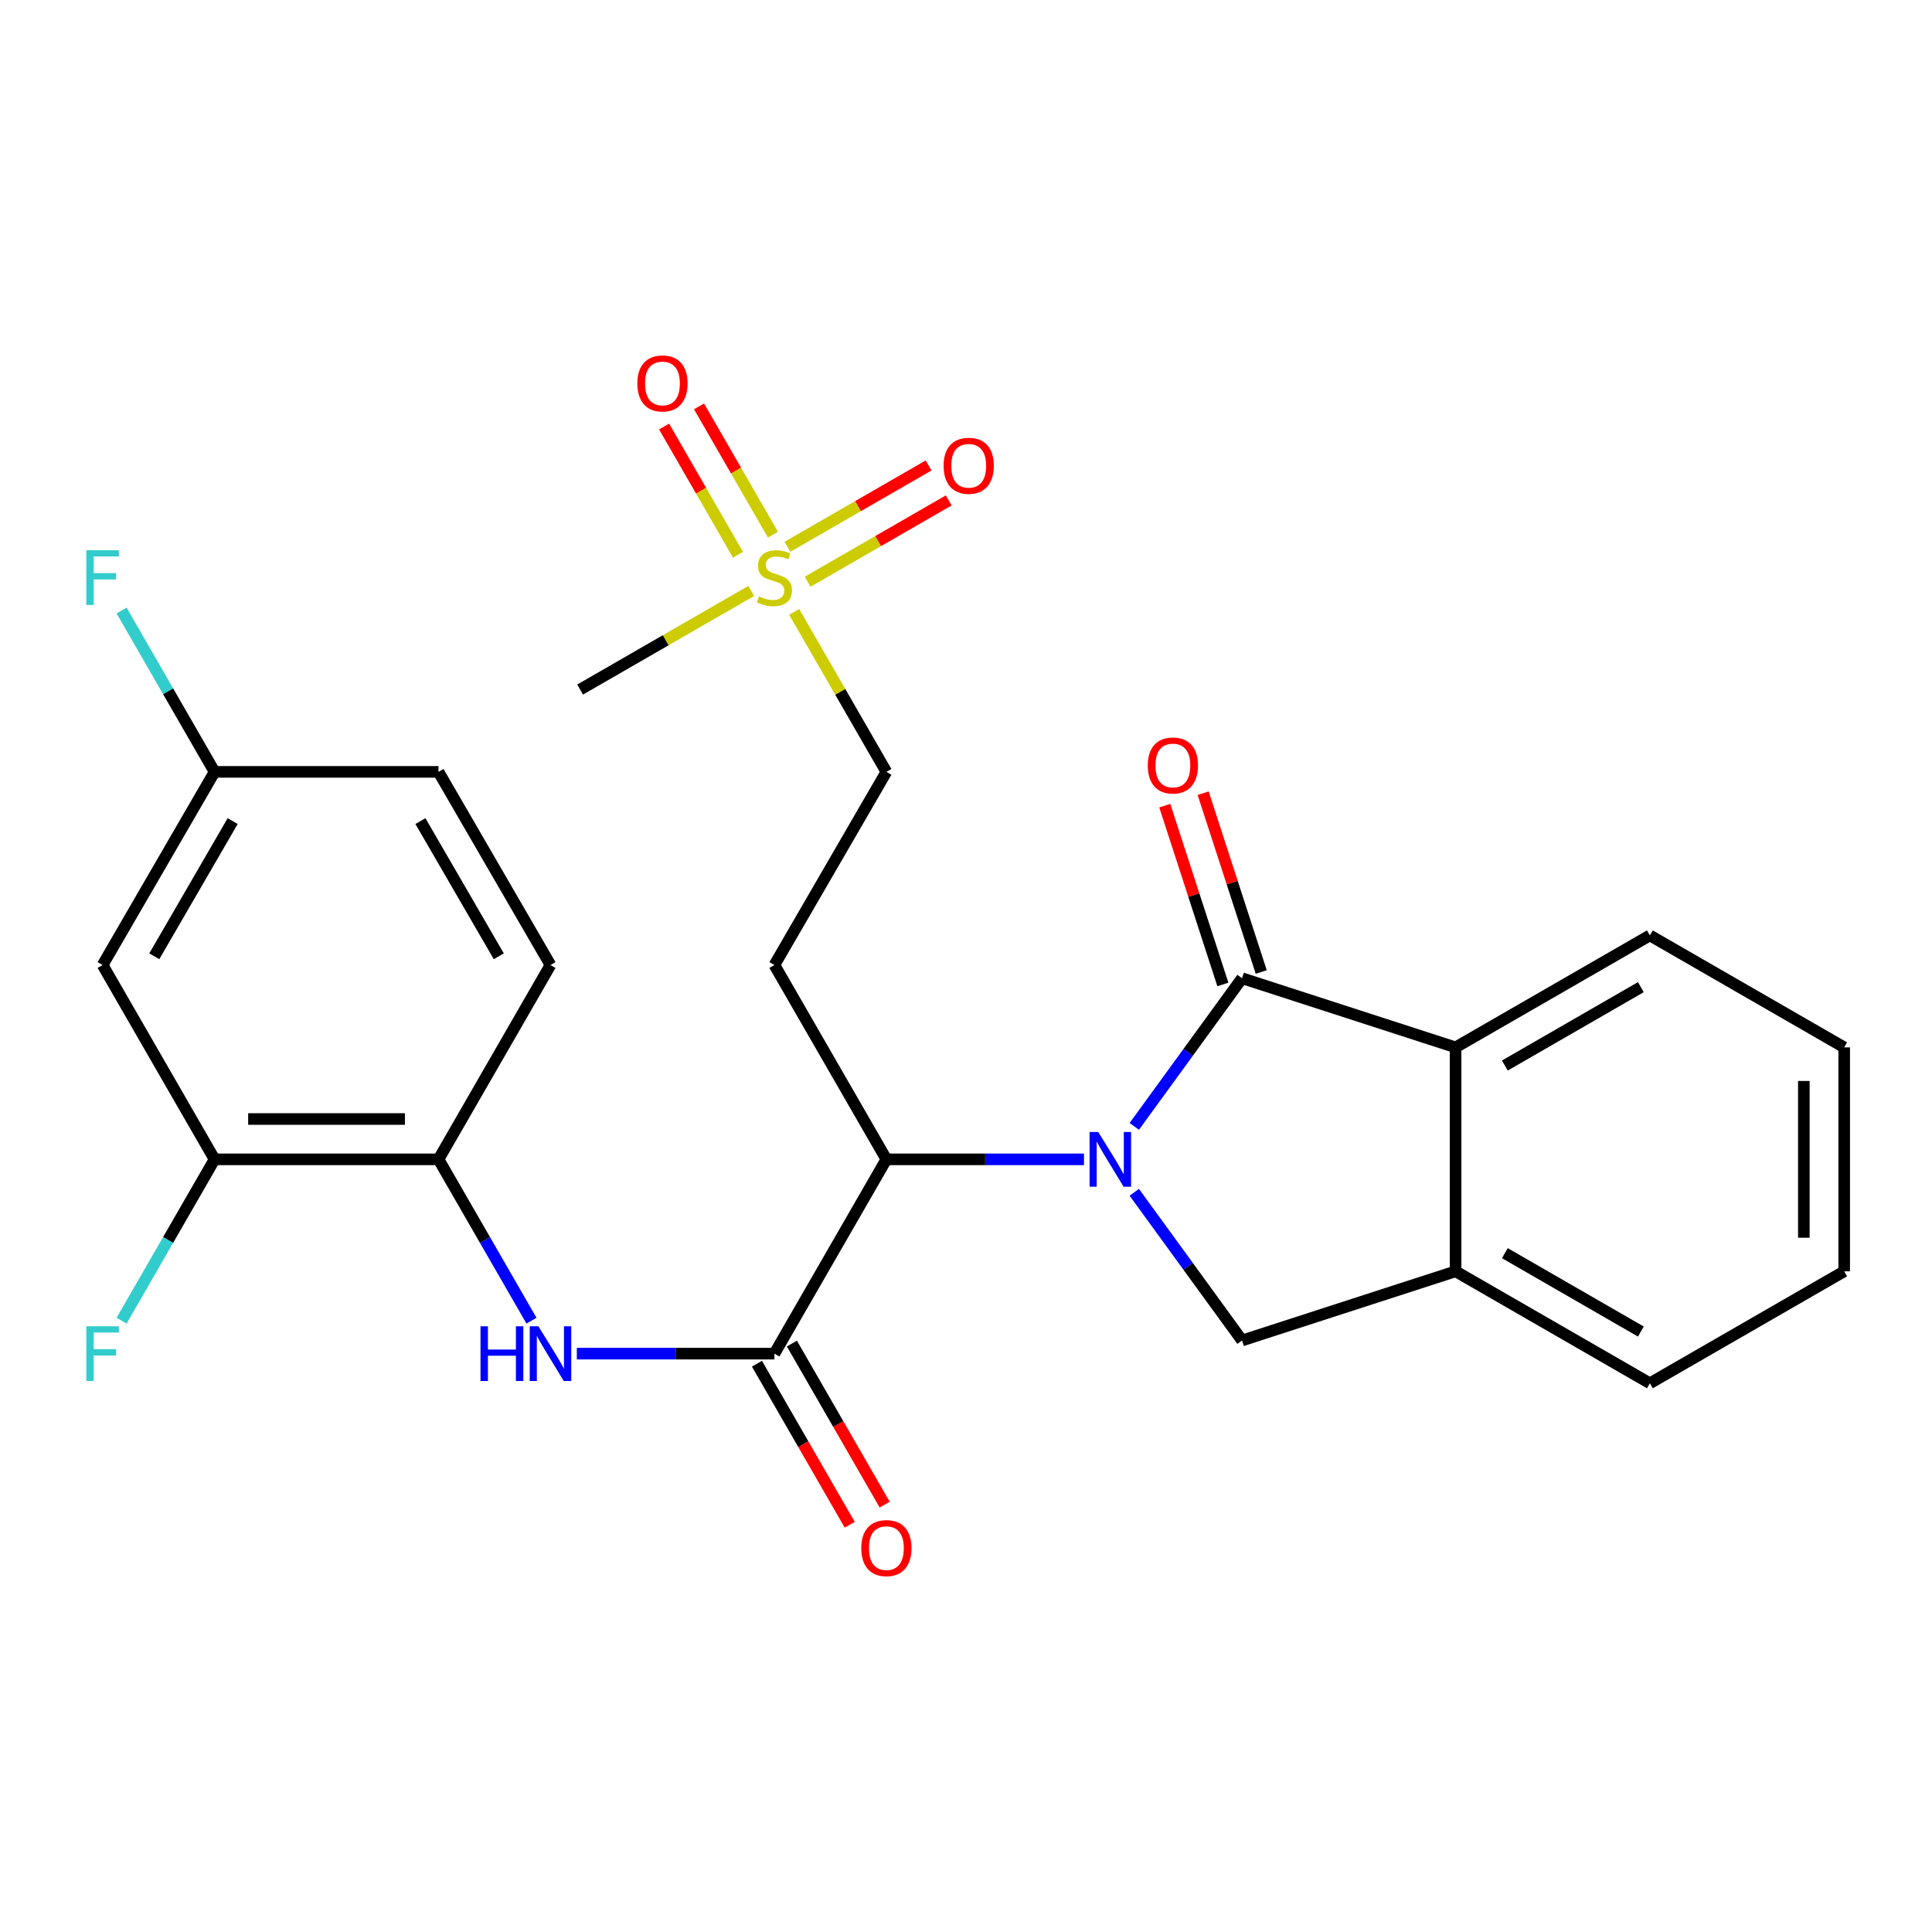 <?xml version='1.0' encoding='iso-8859-1'?>
<svg version='1.1' baseProfile='full'
              xmlns='http://www.w3.org/2000/svg'
                      xmlns:rdkit='http://www.rdkit.org/xml'
                      xmlns:xlink='http://www.w3.org/1999/xlink'
                  xml:space='preserve'
width='1000px' height='1000px' viewBox='0 0 1000 1000'>
<!-- END OF HEADER -->
<rect style='opacity:1.0;fill:#FFFFFF;stroke:none' width='1000' height='1000' x='0' y='0'> </rect>
<path class='bond-0' d='M 587.109,583.018 L 614.997,544.674' style='fill:none;fill-rule:evenodd;stroke:#0000FF;stroke-width:6px;stroke-linecap:butt;stroke-linejoin:miter;stroke-opacity:1' />
<path class='bond-0' d='M 614.997,544.674 L 642.886,506.33' style='fill:none;fill-rule:evenodd;stroke:#000000;stroke-width:6px;stroke-linecap:butt;stroke-linejoin:miter;stroke-opacity:1' />
<path class='bond-1' d='M 561.064,600.076 L 509.928,600.076' style='fill:none;fill-rule:evenodd;stroke:#0000FF;stroke-width:6px;stroke-linecap:butt;stroke-linejoin:miter;stroke-opacity:1' />
<path class='bond-1' d='M 509.928,600.076 L 458.792,600.076' style='fill:none;fill-rule:evenodd;stroke:#000000;stroke-width:6px;stroke-linecap:butt;stroke-linejoin:miter;stroke-opacity:1' />
<path class='bond-4' d='M 587.107,617.134 L 614.997,655.484' style='fill:none;fill-rule:evenodd;stroke:#0000FF;stroke-width:6px;stroke-linecap:butt;stroke-linejoin:miter;stroke-opacity:1' />
<path class='bond-4' d='M 614.997,655.484 L 642.886,693.833' style='fill:none;fill-rule:evenodd;stroke:#000000;stroke-width:6px;stroke-linecap:butt;stroke-linejoin:miter;stroke-opacity:1' />
<path class='bond-5' d='M 642.886,506.33 L 753.403,542.121' style='fill:none;fill-rule:evenodd;stroke:#000000;stroke-width:6px;stroke-linecap:butt;stroke-linejoin:miter;stroke-opacity:1' />
<path class='bond-12' d='M 652.813,503.104 L 637.78,456.831' style='fill:none;fill-rule:evenodd;stroke:#000000;stroke-width:6px;stroke-linecap:butt;stroke-linejoin:miter;stroke-opacity:1' />
<path class='bond-12' d='M 637.78,456.831 L 622.747,410.558' style='fill:none;fill-rule:evenodd;stroke:#FF0000;stroke-width:6px;stroke-linecap:butt;stroke-linejoin:miter;stroke-opacity:1' />
<path class='bond-12' d='M 632.959,509.555 L 617.925,463.282' style='fill:none;fill-rule:evenodd;stroke:#000000;stroke-width:6px;stroke-linecap:butt;stroke-linejoin:miter;stroke-opacity:1' />
<path class='bond-12' d='M 617.925,463.282 L 602.892,417.008' style='fill:none;fill-rule:evenodd;stroke:#FF0000;stroke-width:6px;stroke-linecap:butt;stroke-linejoin:miter;stroke-opacity:1' />
<path class='bond-2' d='M 458.792,600.076 L 400.837,700.641' style='fill:none;fill-rule:evenodd;stroke:#000000;stroke-width:6px;stroke-linecap:butt;stroke-linejoin:miter;stroke-opacity:1' />
<path class='bond-8' d='M 458.792,600.076 L 400.837,499.498' style='fill:none;fill-rule:evenodd;stroke:#000000;stroke-width:6px;stroke-linecap:butt;stroke-linejoin:miter;stroke-opacity:1' />
<path class='bond-6' d='M 400.837,700.641 L 349.702,700.641' style='fill:none;fill-rule:evenodd;stroke:#000000;stroke-width:6px;stroke-linecap:butt;stroke-linejoin:miter;stroke-opacity:1' />
<path class='bond-6' d='M 349.702,700.641 L 298.566,700.641' style='fill:none;fill-rule:evenodd;stroke:#0000FF;stroke-width:6px;stroke-linecap:butt;stroke-linejoin:miter;stroke-opacity:1' />
<path class='bond-16' d='M 391.793,705.853 L 415.809,747.53' style='fill:none;fill-rule:evenodd;stroke:#000000;stroke-width:6px;stroke-linecap:butt;stroke-linejoin:miter;stroke-opacity:1' />
<path class='bond-16' d='M 415.809,747.53 L 439.824,789.208' style='fill:none;fill-rule:evenodd;stroke:#FF0000;stroke-width:6px;stroke-linecap:butt;stroke-linejoin:miter;stroke-opacity:1' />
<path class='bond-16' d='M 409.882,695.43 L 433.897,737.107' style='fill:none;fill-rule:evenodd;stroke:#000000;stroke-width:6px;stroke-linecap:butt;stroke-linejoin:miter;stroke-opacity:1' />
<path class='bond-16' d='M 433.897,737.107 L 457.913,778.785' style='fill:none;fill-rule:evenodd;stroke:#FF0000;stroke-width:6px;stroke-linecap:butt;stroke-linejoin:miter;stroke-opacity:1' />
<path class='bond-3' d='M 411.085,316.741 L 434.939,358.132' style='fill:none;fill-rule:evenodd;stroke:#CCCC00;stroke-width:6px;stroke-linecap:butt;stroke-linejoin:miter;stroke-opacity:1' />
<path class='bond-3' d='M 434.939,358.132 L 458.792,399.524' style='fill:none;fill-rule:evenodd;stroke:#000000;stroke-width:6px;stroke-linecap:butt;stroke-linejoin:miter;stroke-opacity:1' />
<path class='bond-13' d='M 418.031,301.098 L 454.545,280.055' style='fill:none;fill-rule:evenodd;stroke:#CCCC00;stroke-width:6px;stroke-linecap:butt;stroke-linejoin:miter;stroke-opacity:1' />
<path class='bond-13' d='M 454.545,280.055 L 491.059,259.013' style='fill:none;fill-rule:evenodd;stroke:#FF0000;stroke-width:6px;stroke-linecap:butt;stroke-linejoin:miter;stroke-opacity:1' />
<path class='bond-13' d='M 407.607,283.01 L 444.121,261.967' style='fill:none;fill-rule:evenodd;stroke:#CCCC00;stroke-width:6px;stroke-linecap:butt;stroke-linejoin:miter;stroke-opacity:1' />
<path class='bond-13' d='M 444.121,261.967 L 480.635,240.925' style='fill:none;fill-rule:evenodd;stroke:#FF0000;stroke-width:6px;stroke-linecap:butt;stroke-linejoin:miter;stroke-opacity:1' />
<path class='bond-14' d='M 400.073,276.725 L 380.947,243.533' style='fill:none;fill-rule:evenodd;stroke:#CCCC00;stroke-width:6px;stroke-linecap:butt;stroke-linejoin:miter;stroke-opacity:1' />
<path class='bond-14' d='M 380.947,243.533 L 361.821,210.341' style='fill:none;fill-rule:evenodd;stroke:#FF0000;stroke-width:6px;stroke-linecap:butt;stroke-linejoin:miter;stroke-opacity:1' />
<path class='bond-14' d='M 381.985,287.148 L 362.859,253.956' style='fill:none;fill-rule:evenodd;stroke:#CCCC00;stroke-width:6px;stroke-linecap:butt;stroke-linejoin:miter;stroke-opacity:1' />
<path class='bond-14' d='M 362.859,253.956 L 343.733,220.764' style='fill:none;fill-rule:evenodd;stroke:#FF0000;stroke-width:6px;stroke-linecap:butt;stroke-linejoin:miter;stroke-opacity:1' />
<path class='bond-20' d='M 388.856,305.864 L 344.564,331.389' style='fill:none;fill-rule:evenodd;stroke:#CCCC00;stroke-width:6px;stroke-linecap:butt;stroke-linejoin:miter;stroke-opacity:1' />
<path class='bond-20' d='M 344.564,331.389 L 300.272,356.914' style='fill:none;fill-rule:evenodd;stroke:#000000;stroke-width:6px;stroke-linecap:butt;stroke-linejoin:miter;stroke-opacity:1' />
<path class='bond-7' d='M 642.886,693.833 L 753.403,658.03' style='fill:none;fill-rule:evenodd;stroke:#000000;stroke-width:6px;stroke-linecap:butt;stroke-linejoin:miter;stroke-opacity:1' />
<path class='bond-23' d='M 753.403,542.121 L 853.968,484.166' style='fill:none;fill-rule:evenodd;stroke:#000000;stroke-width:6px;stroke-linecap:butt;stroke-linejoin:miter;stroke-opacity:1' />
<path class='bond-23' d='M 778.911,551.515 L 849.307,510.947' style='fill:none;fill-rule:evenodd;stroke:#000000;stroke-width:6px;stroke-linecap:butt;stroke-linejoin:miter;stroke-opacity:1' />
<path class='bond-27' d='M 753.403,542.121 L 753.403,658.03' style='fill:none;fill-rule:evenodd;stroke:#000000;stroke-width:6px;stroke-linecap:butt;stroke-linejoin:miter;stroke-opacity:1' />
<path class='bond-9' d='M 275.095,683.579 L 251.034,641.828' style='fill:none;fill-rule:evenodd;stroke:#0000FF;stroke-width:6px;stroke-linecap:butt;stroke-linejoin:miter;stroke-opacity:1' />
<path class='bond-9' d='M 251.034,641.828 L 226.973,600.076' style='fill:none;fill-rule:evenodd;stroke:#000000;stroke-width:6px;stroke-linecap:butt;stroke-linejoin:miter;stroke-opacity:1' />
<path class='bond-24' d='M 753.403,658.03 L 853.968,715.985' style='fill:none;fill-rule:evenodd;stroke:#000000;stroke-width:6px;stroke-linecap:butt;stroke-linejoin:miter;stroke-opacity:1' />
<path class='bond-24' d='M 778.911,648.636 L 849.307,689.204' style='fill:none;fill-rule:evenodd;stroke:#000000;stroke-width:6px;stroke-linecap:butt;stroke-linejoin:miter;stroke-opacity:1' />
<path class='bond-15' d='M 400.837,499.498 L 458.792,399.524' style='fill:none;fill-rule:evenodd;stroke:#000000;stroke-width:6px;stroke-linecap:butt;stroke-linejoin:miter;stroke-opacity:1' />
<path class='bond-10' d='M 226.973,600.076 L 111.063,600.076' style='fill:none;fill-rule:evenodd;stroke:#000000;stroke-width:6px;stroke-linecap:butt;stroke-linejoin:miter;stroke-opacity:1' />
<path class='bond-10' d='M 209.587,579.199 L 128.45,579.199' style='fill:none;fill-rule:evenodd;stroke:#000000;stroke-width:6px;stroke-linecap:butt;stroke-linejoin:miter;stroke-opacity:1' />
<path class='bond-17' d='M 226.973,600.076 L 284.928,499.498' style='fill:none;fill-rule:evenodd;stroke:#000000;stroke-width:6px;stroke-linecap:butt;stroke-linejoin:miter;stroke-opacity:1' />
<path class='bond-11' d='M 111.063,600.076 L 53.109,499.498' style='fill:none;fill-rule:evenodd;stroke:#000000;stroke-width:6px;stroke-linecap:butt;stroke-linejoin:miter;stroke-opacity:1' />
<path class='bond-19' d='M 111.063,600.076 L 87.002,641.828' style='fill:none;fill-rule:evenodd;stroke:#000000;stroke-width:6px;stroke-linecap:butt;stroke-linejoin:miter;stroke-opacity:1' />
<path class='bond-19' d='M 87.002,641.828 L 62.941,683.579' style='fill:none;fill-rule:evenodd;stroke:#33CCCC;stroke-width:6px;stroke-linecap:butt;stroke-linejoin:miter;stroke-opacity:1' />
<path class='bond-29' d='M 53.109,499.498 L 111.063,399.524' style='fill:none;fill-rule:evenodd;stroke:#000000;stroke-width:6px;stroke-linecap:butt;stroke-linejoin:miter;stroke-opacity:1' />
<path class='bond-29' d='M 79.863,494.972 L 120.431,424.99' style='fill:none;fill-rule:evenodd;stroke:#000000;stroke-width:6px;stroke-linecap:butt;stroke-linejoin:miter;stroke-opacity:1' />
<path class='bond-21' d='M 284.928,499.498 L 226.973,399.524' style='fill:none;fill-rule:evenodd;stroke:#000000;stroke-width:6px;stroke-linecap:butt;stroke-linejoin:miter;stroke-opacity:1' />
<path class='bond-21' d='M 258.174,494.972 L 217.605,424.99' style='fill:none;fill-rule:evenodd;stroke:#000000;stroke-width:6px;stroke-linecap:butt;stroke-linejoin:miter;stroke-opacity:1' />
<path class='bond-18' d='M 111.063,399.524 L 226.973,399.524' style='fill:none;fill-rule:evenodd;stroke:#000000;stroke-width:6px;stroke-linecap:butt;stroke-linejoin:miter;stroke-opacity:1' />
<path class='bond-22' d='M 111.063,399.524 L 87.002,357.772' style='fill:none;fill-rule:evenodd;stroke:#000000;stroke-width:6px;stroke-linecap:butt;stroke-linejoin:miter;stroke-opacity:1' />
<path class='bond-22' d='M 87.002,357.772 L 62.941,316.021' style='fill:none;fill-rule:evenodd;stroke:#33CCCC;stroke-width:6px;stroke-linecap:butt;stroke-linejoin:miter;stroke-opacity:1' />
<path class='bond-25' d='M 853.968,484.166 L 954.545,542.121' style='fill:none;fill-rule:evenodd;stroke:#000000;stroke-width:6px;stroke-linecap:butt;stroke-linejoin:miter;stroke-opacity:1' />
<path class='bond-26' d='M 853.968,715.985 L 954.545,658.03' style='fill:none;fill-rule:evenodd;stroke:#000000;stroke-width:6px;stroke-linecap:butt;stroke-linejoin:miter;stroke-opacity:1' />
<path class='bond-28' d='M 954.545,542.121 L 954.545,658.03' style='fill:none;fill-rule:evenodd;stroke:#000000;stroke-width:6px;stroke-linecap:butt;stroke-linejoin:miter;stroke-opacity:1' />
<path class='bond-28' d='M 933.669,559.507 L 933.669,640.644' style='fill:none;fill-rule:evenodd;stroke:#000000;stroke-width:6px;stroke-linecap:butt;stroke-linejoin:miter;stroke-opacity:1' />
<path  class='atom-0' d='M 568.442 585.916
L 577.722 600.916
Q 578.642 602.396, 580.122 605.076
Q 581.602 607.756, 581.682 607.916
L 581.682 585.916
L 585.442 585.916
L 585.442 614.236
L 581.562 614.236
L 571.602 597.836
Q 570.442 595.916, 569.202 593.716
Q 568.002 591.516, 567.642 590.836
L 567.642 614.236
L 563.962 614.236
L 563.962 585.916
L 568.442 585.916
' fill='#0000FF'/>
<path  class='atom-4' d='M 392.837 308.679
Q 393.157 308.799, 394.477 309.359
Q 395.797 309.919, 397.237 310.279
Q 398.717 310.599, 400.157 310.599
Q 402.837 310.599, 404.397 309.319
Q 405.957 307.999, 405.957 305.719
Q 405.957 304.159, 405.157 303.199
Q 404.397 302.239, 403.197 301.719
Q 401.997 301.199, 399.997 300.599
Q 397.477 299.839, 395.957 299.119
Q 394.477 298.399, 393.397 296.879
Q 392.357 295.359, 392.357 292.799
Q 392.357 289.239, 394.757 287.039
Q 397.197 284.839, 401.997 284.839
Q 405.277 284.839, 408.997 286.399
L 408.077 289.479
Q 404.677 288.079, 402.117 288.079
Q 399.357 288.079, 397.837 289.239
Q 396.317 290.359, 396.357 292.319
Q 396.357 293.839, 397.117 294.759
Q 397.917 295.679, 399.037 296.199
Q 400.197 296.719, 402.117 297.319
Q 404.677 298.119, 406.197 298.919
Q 407.717 299.719, 408.797 301.359
Q 409.917 302.959, 409.917 305.719
Q 409.917 309.639, 407.277 311.759
Q 404.677 313.839, 400.317 313.839
Q 397.797 313.839, 395.877 313.279
Q 393.997 312.759, 391.757 311.839
L 392.837 308.679
' fill='#CCCC00'/>
<path  class='atom-7' d='M 248.708 686.481
L 252.548 686.481
L 252.548 698.521
L 267.028 698.521
L 267.028 686.481
L 270.868 686.481
L 270.868 714.801
L 267.028 714.801
L 267.028 701.721
L 252.548 701.721
L 252.548 714.801
L 248.708 714.801
L 248.708 686.481
' fill='#0000FF'/>
<path  class='atom-7' d='M 278.668 686.481
L 287.948 701.481
Q 288.868 702.961, 290.348 705.641
Q 291.828 708.321, 291.908 708.481
L 291.908 686.481
L 295.668 686.481
L 295.668 714.801
L 291.788 714.801
L 281.828 698.401
Q 280.668 696.481, 279.428 694.281
Q 278.228 692.081, 277.868 691.401
L 277.868 714.801
L 274.188 714.801
L 274.188 686.481
L 278.668 686.481
' fill='#0000FF'/>
<path  class='atom-13' d='M 594.083 396.206
Q 594.083 389.406, 597.443 385.606
Q 600.803 381.806, 607.083 381.806
Q 613.363 381.806, 616.723 385.606
Q 620.083 389.406, 620.083 396.206
Q 620.083 403.086, 616.683 407.006
Q 613.283 410.886, 607.083 410.886
Q 600.843 410.886, 597.443 407.006
Q 594.083 403.126, 594.083 396.206
M 607.083 407.686
Q 611.403 407.686, 613.723 404.806
Q 616.083 401.886, 616.083 396.206
Q 616.083 390.646, 613.723 387.846
Q 611.403 385.006, 607.083 385.006
Q 602.763 385.006, 600.403 387.806
Q 598.083 390.606, 598.083 396.206
Q 598.083 401.926, 600.403 404.806
Q 602.763 407.686, 607.083 407.686
' fill='#FF0000'/>
<path  class='atom-14' d='M 488.403 241.084
Q 488.403 234.284, 491.763 230.484
Q 495.123 226.684, 501.403 226.684
Q 507.683 226.684, 511.043 230.484
Q 514.403 234.284, 514.403 241.084
Q 514.403 247.964, 511.003 251.884
Q 507.603 255.764, 501.403 255.764
Q 495.163 255.764, 491.763 251.884
Q 488.403 248.004, 488.403 241.084
M 501.403 252.564
Q 505.723 252.564, 508.043 249.684
Q 510.403 246.764, 510.403 241.084
Q 510.403 235.524, 508.043 232.724
Q 505.723 229.884, 501.403 229.884
Q 497.083 229.884, 494.723 232.684
Q 492.403 235.484, 492.403 241.084
Q 492.403 246.804, 494.723 249.684
Q 497.083 252.564, 501.403 252.564
' fill='#FF0000'/>
<path  class='atom-15' d='M 329.883 198.462
Q 329.883 191.662, 333.243 187.862
Q 336.603 184.062, 342.883 184.062
Q 349.163 184.062, 352.523 187.862
Q 355.883 191.662, 355.883 198.462
Q 355.883 205.342, 352.483 209.262
Q 349.083 213.142, 342.883 213.142
Q 336.643 213.142, 333.243 209.262
Q 329.883 205.382, 329.883 198.462
M 342.883 209.942
Q 347.203 209.942, 349.523 207.062
Q 351.883 204.142, 351.883 198.462
Q 351.883 192.902, 349.523 190.102
Q 347.203 187.262, 342.883 187.262
Q 338.563 187.262, 336.203 190.062
Q 333.883 192.862, 333.883 198.462
Q 333.883 204.182, 336.203 207.062
Q 338.563 209.942, 342.883 209.942
' fill='#FF0000'/>
<path  class='atom-17' d='M 445.792 801.298
Q 445.792 794.498, 449.152 790.698
Q 452.512 786.898, 458.792 786.898
Q 465.072 786.898, 468.432 790.698
Q 471.792 794.498, 471.792 801.298
Q 471.792 808.178, 468.392 812.098
Q 464.992 815.978, 458.792 815.978
Q 452.552 815.978, 449.152 812.098
Q 445.792 808.218, 445.792 801.298
M 458.792 812.778
Q 463.112 812.778, 465.432 809.898
Q 467.792 806.978, 467.792 801.298
Q 467.792 795.738, 465.432 792.938
Q 463.112 790.098, 458.792 790.098
Q 454.472 790.098, 452.112 792.898
Q 449.792 795.698, 449.792 801.298
Q 449.792 807.018, 452.112 809.898
Q 454.472 812.778, 458.792 812.778
' fill='#FF0000'/>
<path  class='atom-20' d='M 44.689 686.481
L 61.529 686.481
L 61.529 689.721
L 48.489 689.721
L 48.489 698.321
L 60.089 698.321
L 60.089 701.601
L 48.489 701.601
L 48.489 714.801
L 44.689 714.801
L 44.689 686.481
' fill='#33CCCC'/>
<path  class='atom-23' d='M 44.689 284.799
L 61.529 284.799
L 61.529 288.039
L 48.489 288.039
L 48.489 296.639
L 60.089 296.639
L 60.089 299.919
L 48.489 299.919
L 48.489 313.119
L 44.689 313.119
L 44.689 284.799
' fill='#33CCCC'/>
</svg>
